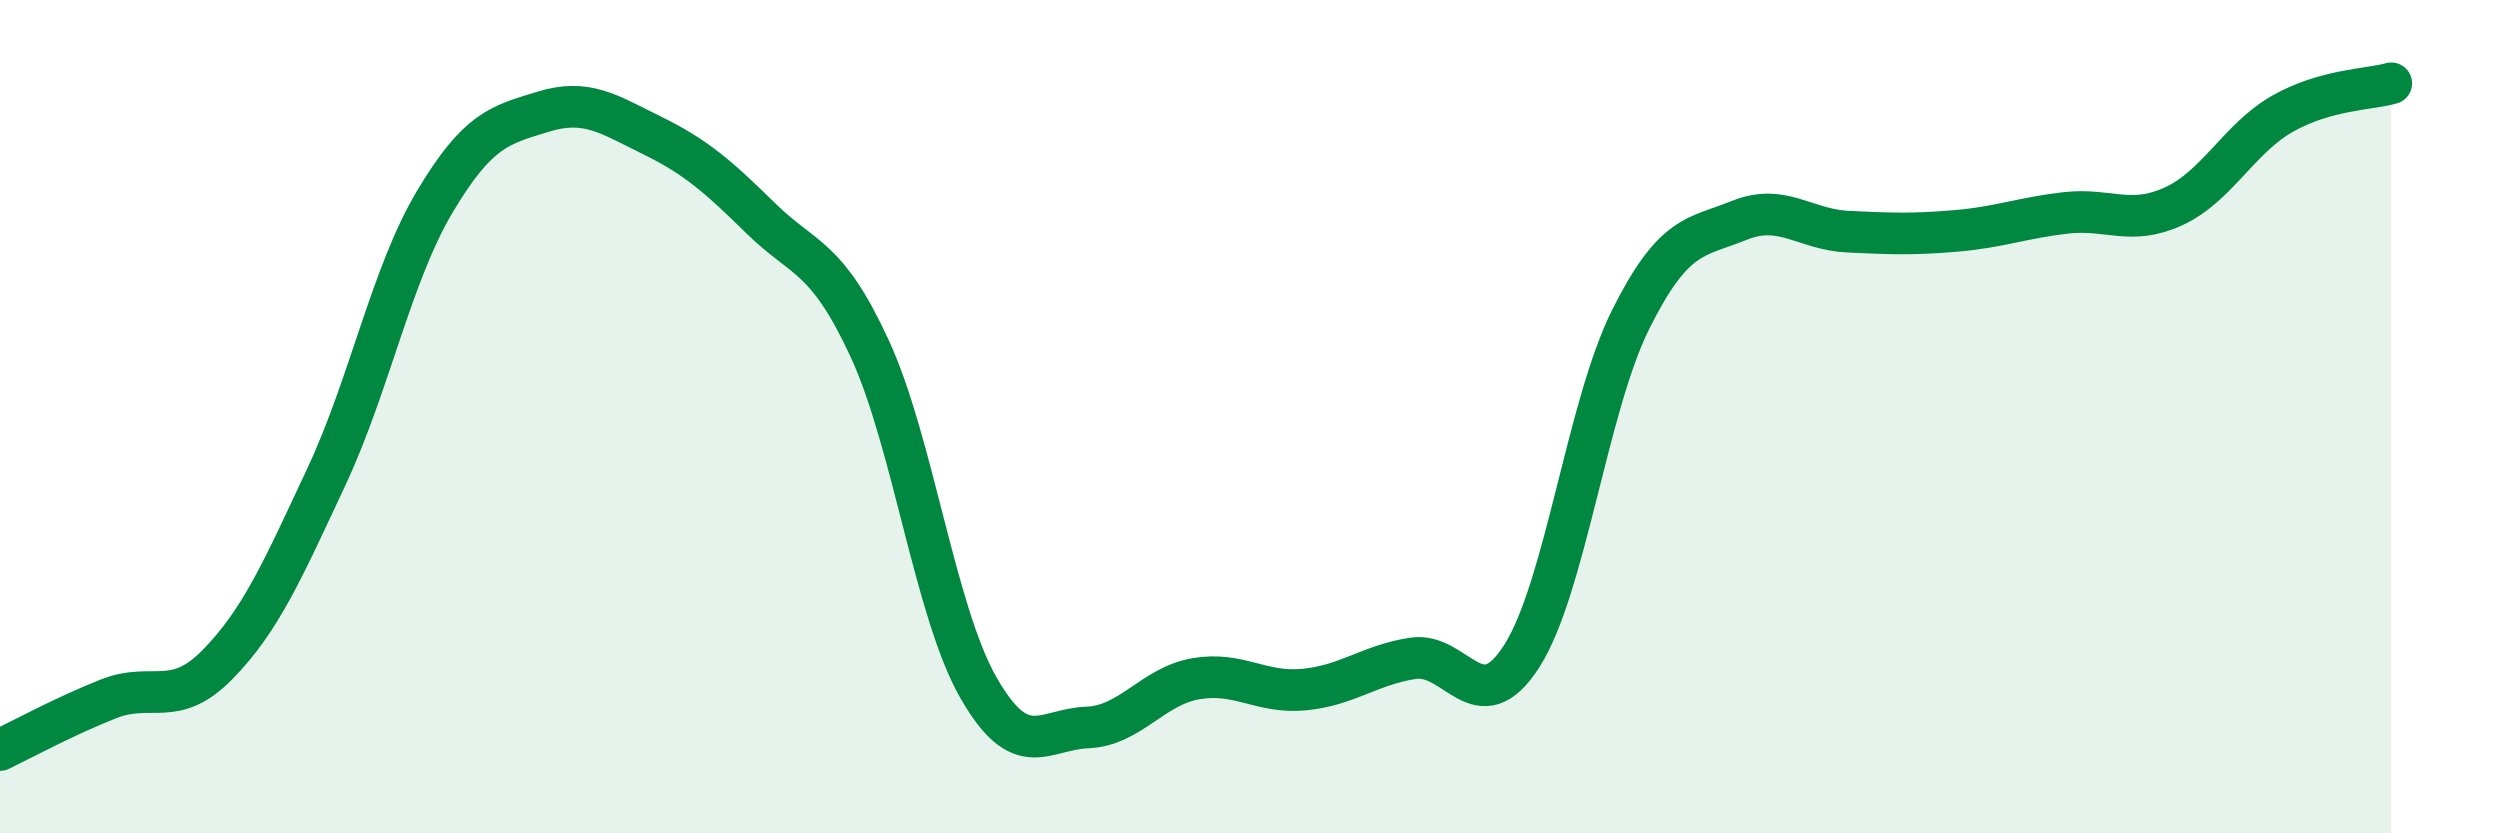 
    <svg width="60" height="20" viewBox="0 0 60 20" xmlns="http://www.w3.org/2000/svg">
      <path
        d="M 0,18 C 0.52,17.75 1.57,17.18 2.61,16.77 C 3.65,16.36 4.18,17.01 5.22,15.95 C 6.26,14.89 6.79,13.67 7.83,11.45 C 8.87,9.23 9.39,6.6 10.43,4.85 C 11.47,3.1 12,3 13.04,2.68 C 14.08,2.36 14.61,2.74 15.65,3.25 C 16.69,3.76 17.22,4.22 18.26,5.24 C 19.3,6.26 19.83,6.11 20.87,8.36 C 21.91,10.61 22.44,14.68 23.48,16.5 C 24.52,18.32 25.05,17.5 26.09,17.46 C 27.13,17.42 27.66,16.47 28.7,16.29 C 29.74,16.11 30.26,16.65 31.3,16.55 C 32.34,16.45 32.87,15.96 33.91,15.8 C 34.95,15.64 35.48,17.37 36.52,15.75 C 37.56,14.13 38.09,9.77 39.13,7.68 C 40.17,5.59 40.7,5.71 41.74,5.29 C 42.78,4.87 43.31,5.51 44.35,5.56 C 45.39,5.61 45.92,5.63 46.96,5.54 C 48,5.45 48.53,5.23 49.57,5.11 C 50.61,4.99 51.13,5.43 52.17,4.95 C 53.21,4.47 53.74,3.32 54.78,2.73 C 55.82,2.14 56.87,2.15 57.39,2L57.39 20L0 20Z"
        fill="#008740"
        opacity="0.1"
        stroke-linecap="round"
        stroke-linejoin="round"
      />
      <path
        d="M 0,18 C 0.52,17.75 1.57,17.18 2.61,16.77 C 3.65,16.36 4.18,17.01 5.22,15.95 C 6.26,14.89 6.79,13.67 7.83,11.45 C 8.87,9.23 9.39,6.6 10.43,4.85 C 11.47,3.1 12,3 13.04,2.68 C 14.08,2.36 14.61,2.74 15.65,3.25 C 16.69,3.76 17.22,4.22 18.26,5.24 C 19.3,6.26 19.83,6.11 20.87,8.36 C 21.91,10.61 22.44,14.68 23.48,16.5 C 24.52,18.32 25.05,17.5 26.09,17.46 C 27.13,17.42 27.66,16.47 28.7,16.29 C 29.74,16.11 30.26,16.65 31.3,16.55 C 32.34,16.45 32.87,15.96 33.91,15.8 C 34.95,15.64 35.48,17.37 36.52,15.75 C 37.56,14.13 38.09,9.77 39.13,7.68 C 40.17,5.59 40.7,5.71 41.74,5.29 C 42.78,4.87 43.31,5.51 44.35,5.56 C 45.39,5.61 45.92,5.63 46.96,5.54 C 48,5.45 48.53,5.23 49.57,5.11 C 50.61,4.99 51.13,5.43 52.17,4.95 C 53.21,4.47 53.74,3.32 54.78,2.73 C 55.82,2.14 56.87,2.15 57.39,2"
        stroke="#008740"
        stroke-width="1"
        fill="none"
        stroke-linecap="round"
        stroke-linejoin="round"
      />
    </svg>
  